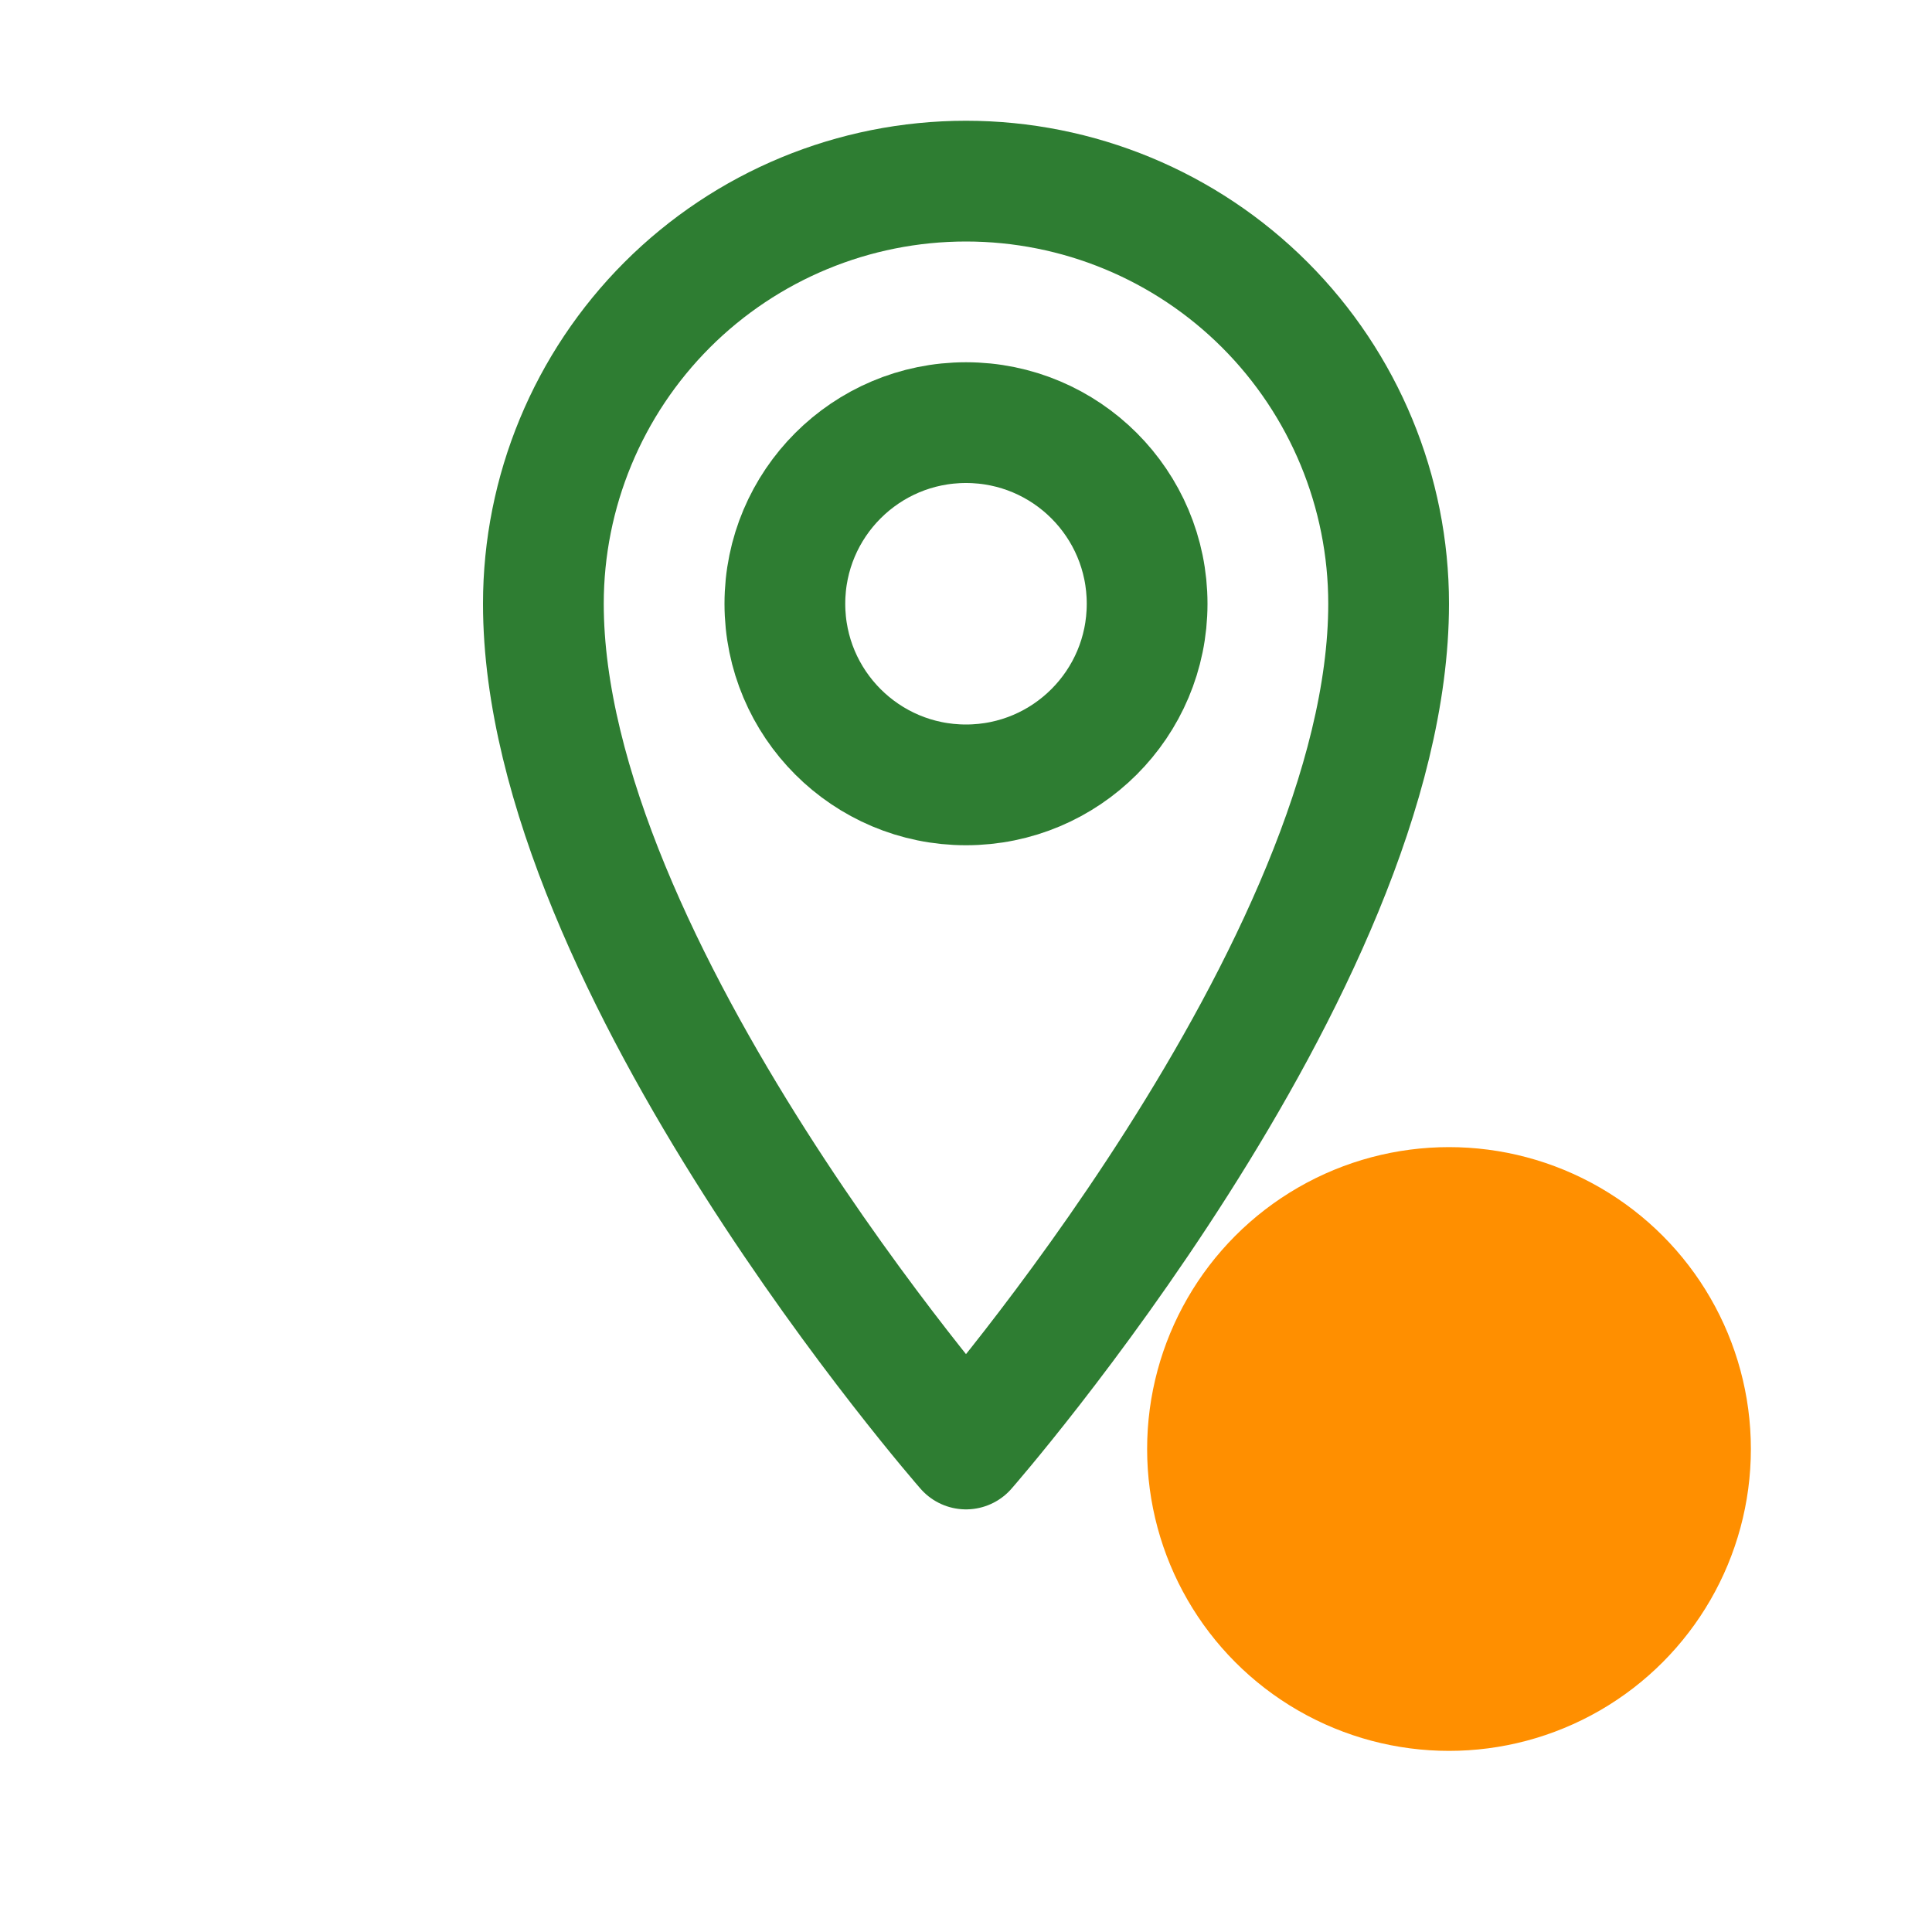 <svg width="32" height="32" viewBox="0 0 32 32" fill="none" xmlns="http://www.w3.org/2000/svg">
  <path d="M16 3C14.143 3 12.363 3.737 11.05 5.05C9.738 6.363 9 8.143 9 10C9 16 16 24 16 24C16 24 23 16 23 10C23 8.143 22.262 6.363 20.95 5.05C19.637 3.737 17.857 3 16 3Z" stroke="#2E7D32" stroke-width="2" stroke-linecap="round" stroke-linejoin="round"/>
  <path d="M16 13C17.657 13 19 11.657 19 10C19 8.343 17.657 7 16 7C14.343 7 13 8.343 13 10C13 11.657 14.343 13 16 13Z" stroke="#2E7D32" stroke-width="2" stroke-linecap="round" stroke-linejoin="round"/>
  <circle cx="24" cy="24" r="5" fill="#FF8F00"/>
</svg>